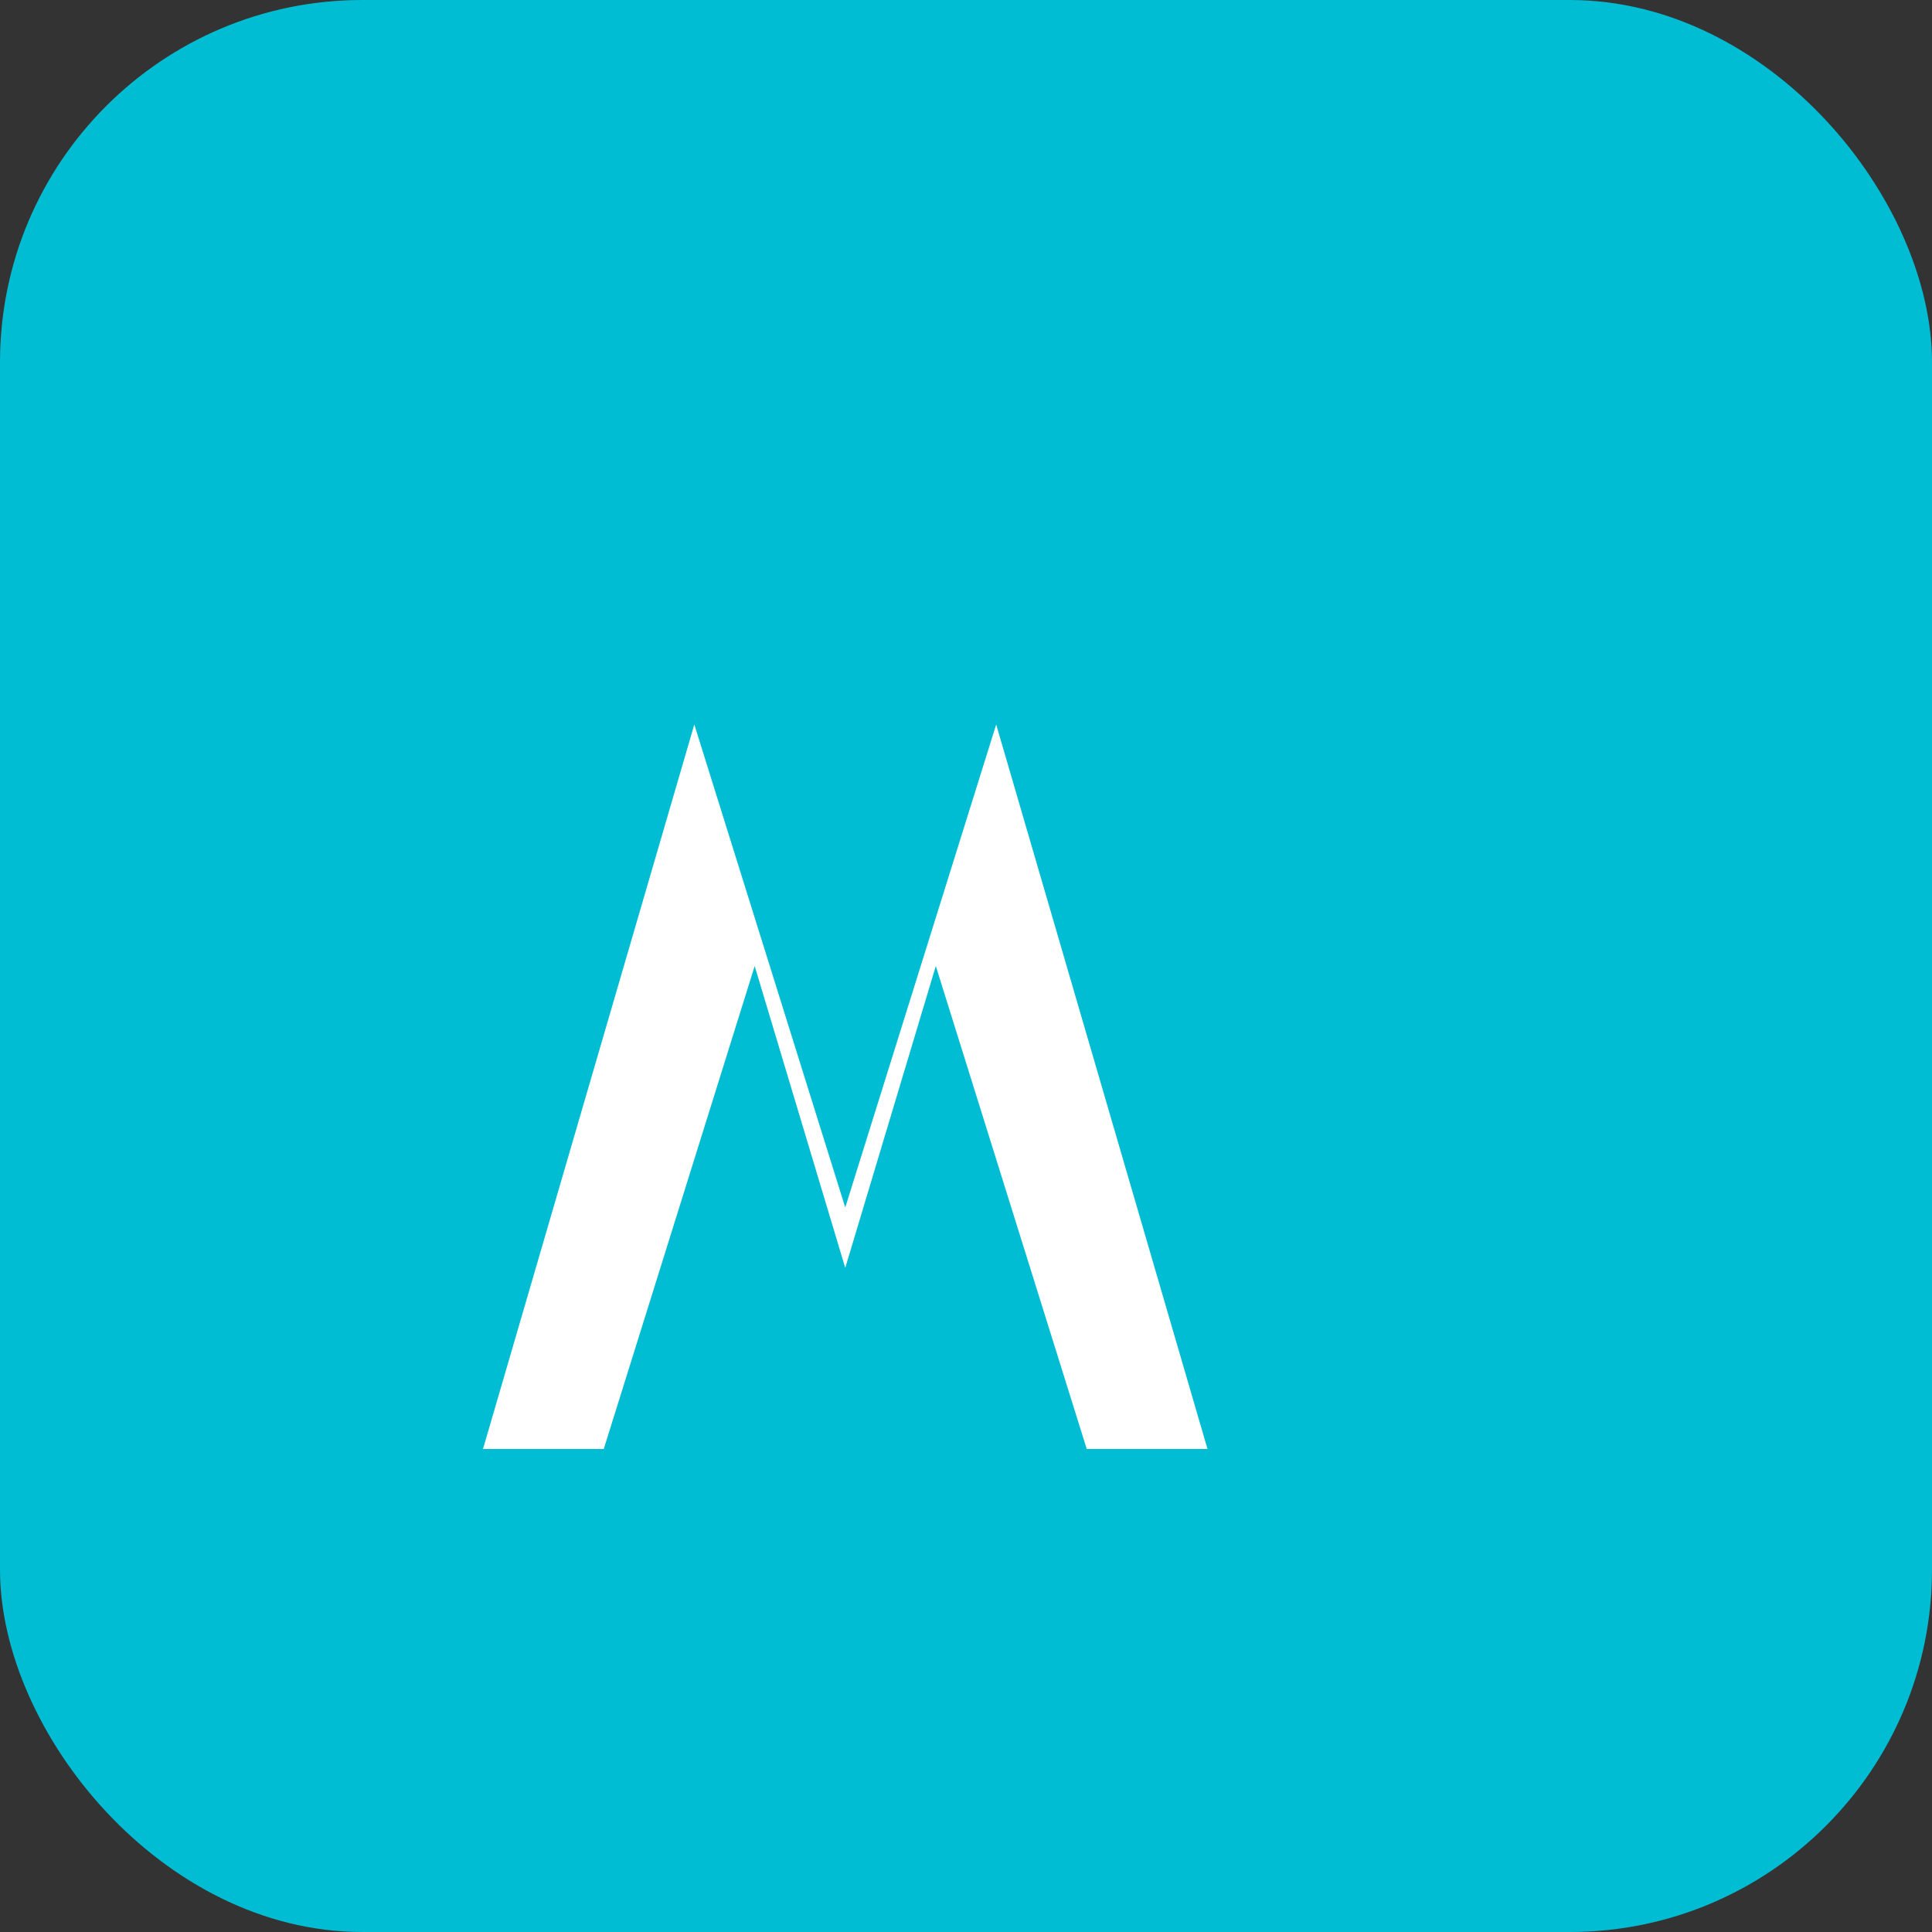 <svg width="32" height="32" viewBox="0 0 32 32" fill="none" xmlns="http://www.w3.org/2000/svg">
  <rect x="0" y="0" width="32" height="32" fill="#333333" stroke="none"/>
  <rect width="32" height="32" rx="6" fill="#00bdd3"/>
  <path d="M8 24L11.5 12L14 20L16.5 12L20 24H18L15.5 16L14 21L12.5 16L10 24H8Z" fill="white"/>
</svg>
